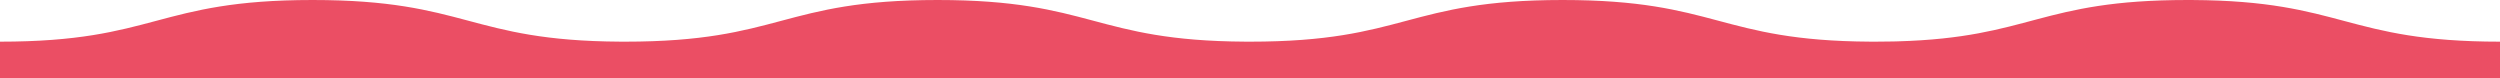 <svg xmlns="http://www.w3.org/2000/svg" xmlns:xlink="http://www.w3.org/1999/xlink" width="1920" height="60" viewBox="0 0 1920 60"><defs><clipPath id="a"><rect width="1920" height="60" transform="translate(0 191)" fill="none" stroke="#707070" stroke-width="1"/></clipPath></defs><g transform="translate(0 -191)" clip-path="url(#a)"><g transform="translate(0 191)"><path d="M0,32H1920V598H0ZM1680,0l3.564.01C1800.012.637,1801.2,32,1920,32H1440q7.2,0,13.839-.15l3.291-.082C1560.3,28.88,1566,0,1680,0ZM240,0C358.8,0,359.988,31.363,476.436,31.99L480,32H0C120,32,120,0,240,0Zm960,0c118.8,0,119.988,31.363,236.436,31.99L1440,32H960C1080,32,1080,0,1200,0ZM720,0C838.8,0,839.988,31.363,956.436,31.99L960,32H480C600,32,600,0,720,0Z" fill="#EB4E64" fill-rule="evenodd"/></g></g></svg>